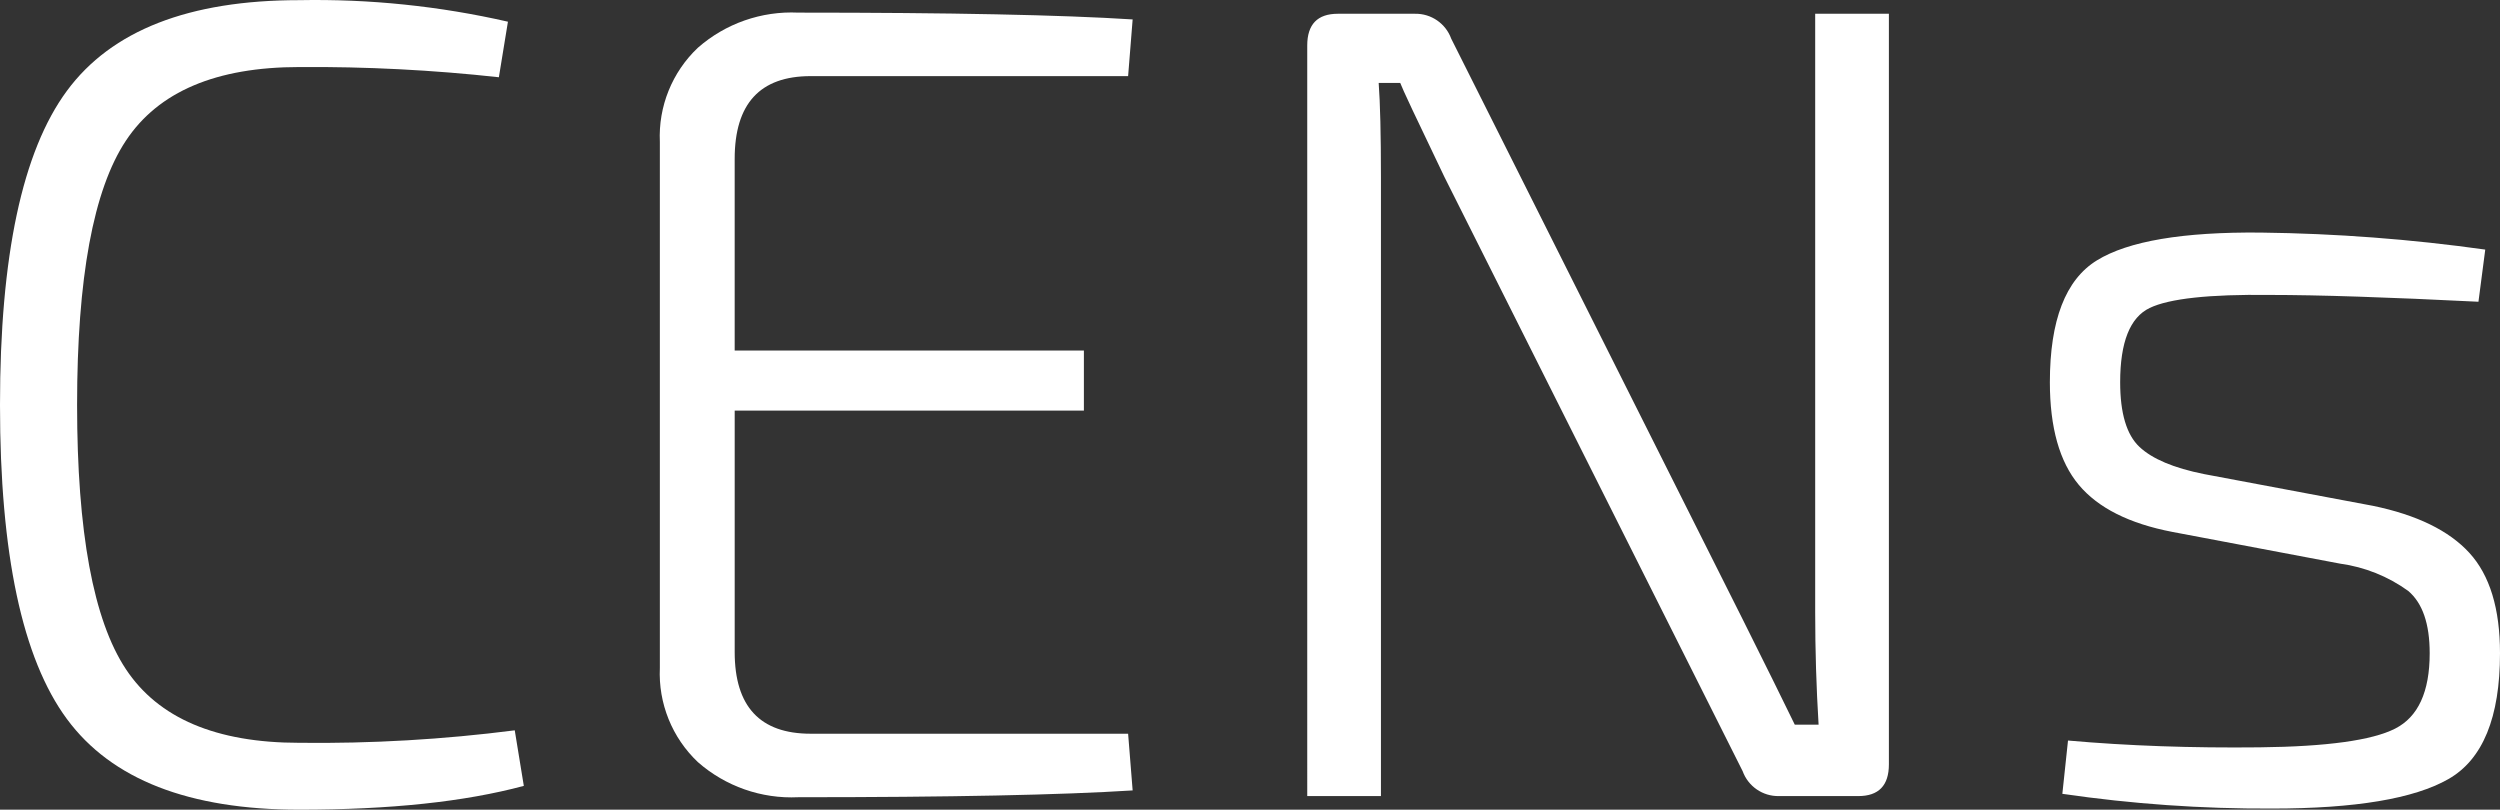 <?xml version="1.0" encoding="utf-8"?>
<!-- Generator: Adobe Illustrator 26.4.1, SVG Export Plug-In . SVG Version: 6.00 Build 0)  -->
<svg version="1.1" id="Ebene_1" xmlns="http://www.w3.org/2000/svg" xmlns:xlink="http://www.w3.org/1999/xlink" x="0px" y="0px"
	 viewBox="0 0 243.779 78.954" style="enable-background:new 0 0 243.779 78.954;" xml:space="preserve">
<rect x="0" y="0" width="243.779" height="78.954" fill="#333333" stroke="none"/>
<style type="text/css">
	.st0{fill:#FFFFFF;}
</style>
<g>
	<path class="st0" d="M50.194,71.215l0.884,5.417c-5.749,1.549-13.046,2.323-21.891,2.322
		c-10.762,0-18.317-2.948-22.664-8.844C2.173,64.214-0.002,54.006,0,39.485
		c-0-14.52,2.174-24.728,6.523-30.625c4.348-5.896,11.902-8.844,22.664-8.845
		c6.841-0.129,13.673,0.577,20.343,2.101l-0.884,5.417c-6.461-0.709-12.959-1.042-19.459-0.995
		c-8.109-0-13.747,2.396-16.915,7.187c-3.17,4.792-4.755,13.379-4.755,25.761
		s1.585,20.968,4.755,25.76c3.168,4.792,8.806,7.187,16.915,7.187
		C36.209,72.516,43.229,72.11,50.194,71.215z"/>
	<path class="st0" d="M110.004,71.547l0.442,5.528c-6.928,0.442-17.8,0.664-32.614,0.664
		c-3.583,0.169-7.091-1.06-9.785-3.428c-2.509-2.376-3.861-5.725-3.704-9.176V13.835
		c-0.156-3.451,1.196-6.8,3.704-9.176c2.694-2.367,6.202-3.596,9.785-3.428
		c14.814,0,25.686,0.221,32.614,0.664l-0.442,5.528H79.047c-4.939-0-7.408,2.69-7.407,8.071v18.684
		h34.052v5.859H71.641v23.549c0,5.307,2.469,7.96,7.407,7.96H110.004z"/>
	<path class="st0" d="M184.189,1.341v73.19c0,2.065-0.995,3.097-2.985,3.096h-7.739
		c-1.579,0.031-3.002-0.947-3.538-2.432l-29.077-57.934c-2.727-5.675-4.164-8.733-4.312-9.176h-2.101
		c0.147,1.99,0.221,5.049,0.221,9.176v60.365h-7.187V4.438c0-2.063,0.995-3.095,2.985-3.096h7.519
		c1.578-0.03,3,0.948,3.537,2.432l28.414,56.607c2.284,4.571,3.979,7.998,5.086,10.282h2.322
		c-0.221-3.61-0.332-7.258-0.332-10.945V1.341H184.189z"/>
	<path class="st0" d="M228.19,54.962l-16.363-3.095c-4.202-0.81-7.242-2.34-9.121-4.588
		c-1.879-2.249-2.819-5.584-2.82-10.006c0-6.043,1.529-10.004,4.588-11.885
		c3.059-1.88,8.384-2.783,15.976-2.709c7.325,0.088,14.636,0.642,21.891,1.659l-0.663,5.086
		c-8.845-0.443-15.626-0.664-20.343-0.664c-5.898-0.072-9.805,0.351-11.719,1.272
		c-1.918,0.923-2.876,3.337-2.875,7.242c0,3.023,0.627,5.124,1.88,6.302
		c1.252,1.179,3.353,2.064,6.302,2.653l16.473,3.096c4.274,0.884,7.407,2.414,9.397,4.588
		s2.986,5.436,2.986,9.784c0,6.266-1.677,10.357-5.031,12.272c-3.354,1.915-9.085,2.874-17.192,2.875
		c-6.844,0.032-13.68-0.449-20.453-1.437l0.552-5.196c5.822,0.516,12.05,0.737,18.685,0.663
		c6.559-0.073,10.963-0.681,13.212-1.824c2.249-1.143,3.372-3.594,3.371-7.353
		c0-2.874-0.7-4.901-2.101-6.08C232.862,56.203,230.585,55.291,228.19,54.962z"/>
</g>
</svg>

